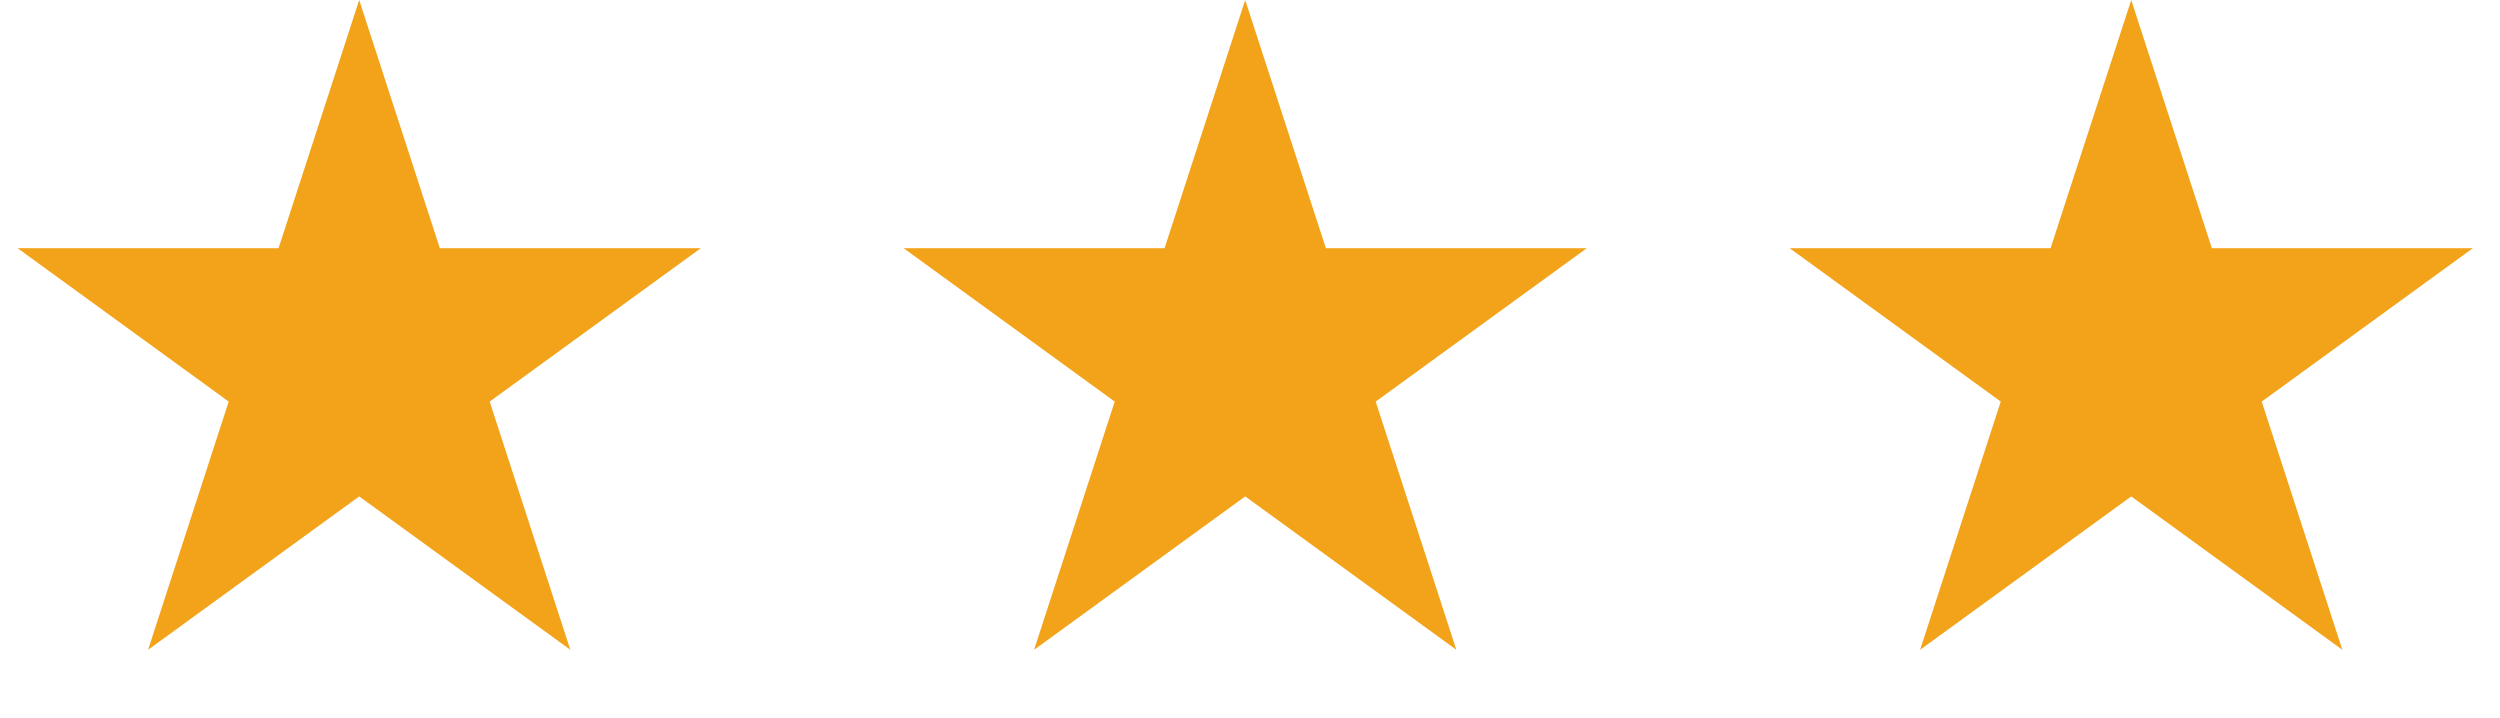 <svg width="87" height="25" viewBox="0 0 87 25" fill="none" xmlns="http://www.w3.org/2000/svg">
<path d="M12.5 0L15.306 8.637H24.388L17.041 13.975L19.847 22.613L12.5 17.275L5.153 22.613L7.959 13.975L0.612 8.637H9.694L12.5 0Z" fill="#F3A319"/>
<path d="M43.333 0L46.14 8.637H55.221L47.874 13.975L50.681 22.613L43.333 17.275L35.986 22.613L38.792 13.975L31.445 8.637H40.527L43.333 0Z" fill="#F3A319"/>
<path d="M74.167 0L76.973 8.637H86.055L78.708 13.975L81.514 22.613L74.167 17.275L66.819 22.613L69.626 13.975L62.279 8.637H71.36L74.167 0Z" fill="#F3A319"/>
</svg>
